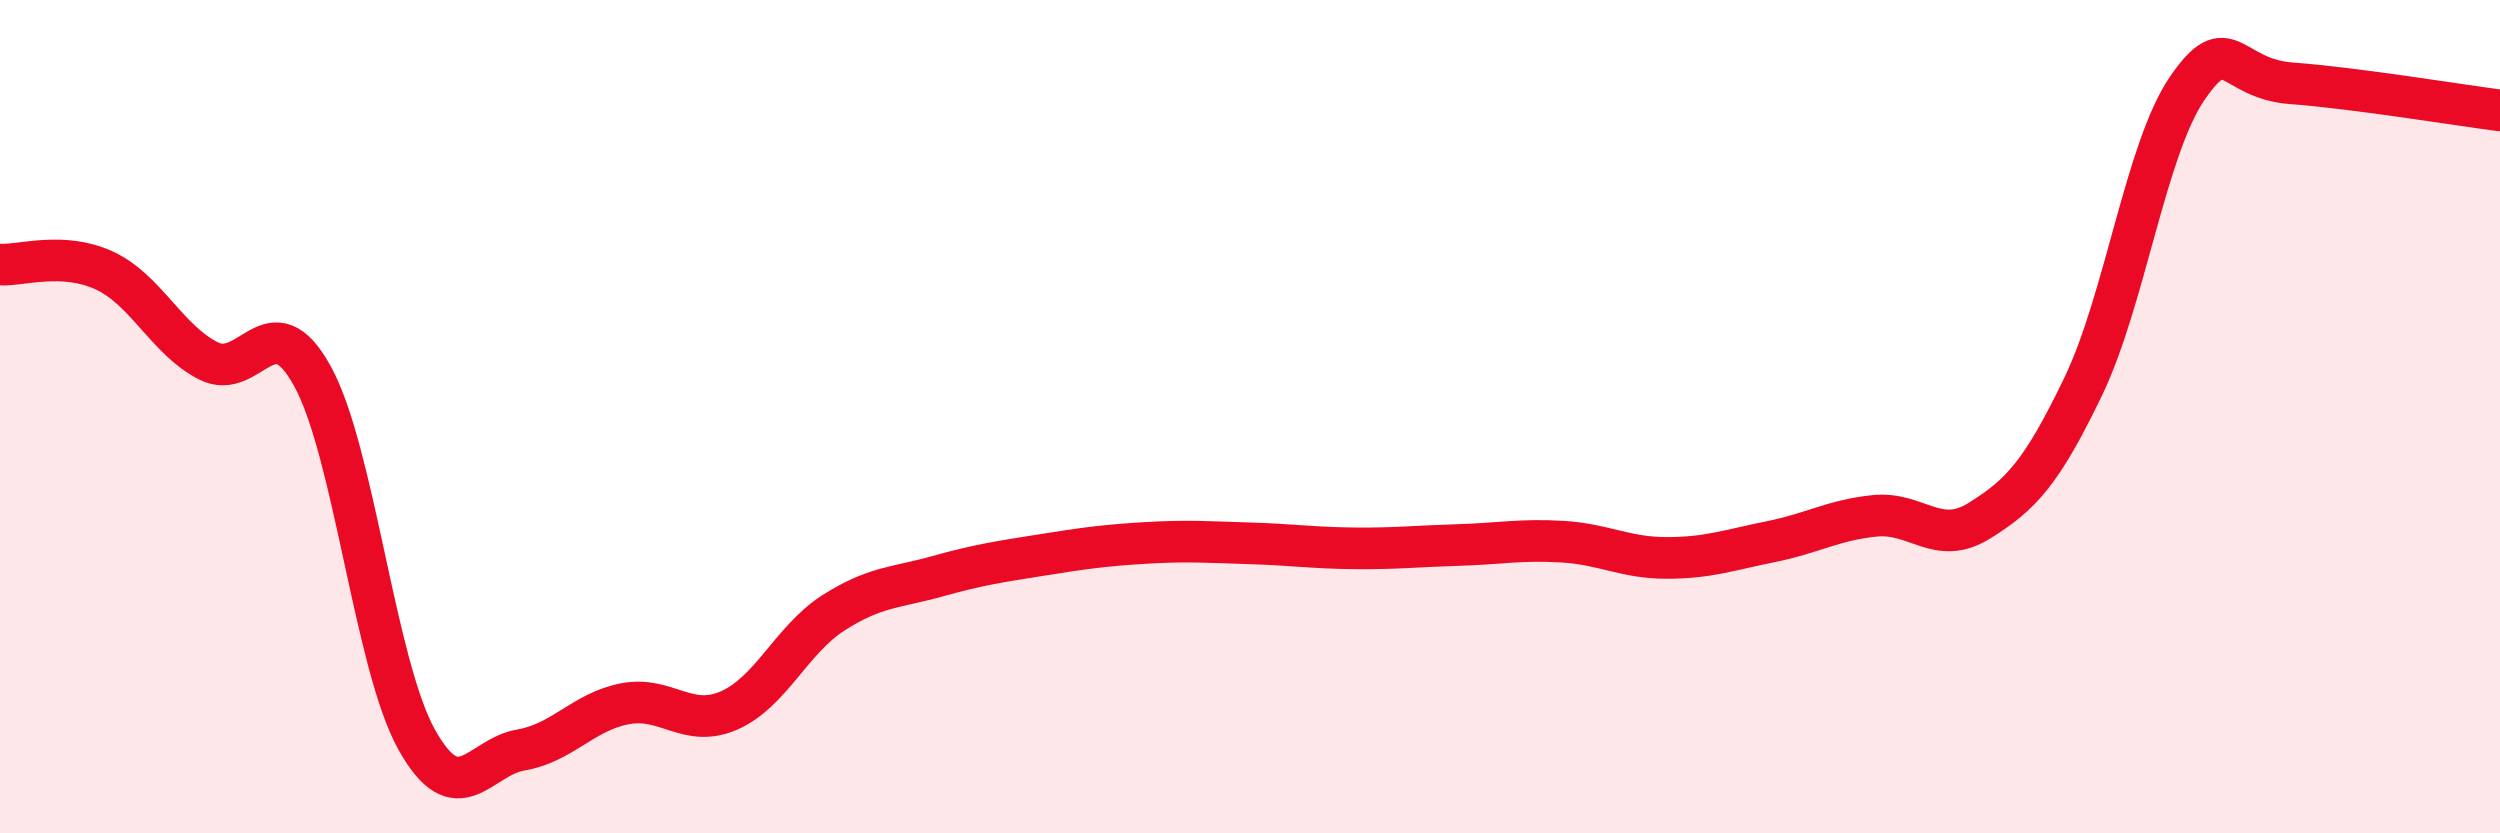 
    <svg width="60" height="20" viewBox="0 0 60 20" xmlns="http://www.w3.org/2000/svg">
      <path
        d="M 0,6.35 C 0.5,6.38 1.5,6.03 2.5,6.49 C 3.5,6.95 4,8.15 5,8.66 C 6,9.17 6.5,7.21 7.5,9.03 C 8.5,10.85 9,15.96 10,17.75 C 11,19.54 11.5,18.17 12.5,18 C 13.5,17.83 14,17.08 15,16.89 C 16,16.7 16.5,17.49 17.5,17.05 C 18.5,16.61 19,15.35 20,14.71 C 21,14.07 21.5,14.11 22.5,13.83 C 23.5,13.55 24,13.48 25,13.32 C 26,13.16 26.5,13.09 27.5,13.03 C 28.5,12.97 29,13.01 30,13.04 C 31,13.07 31.5,13.15 32.5,13.16 C 33.5,13.17 34,13.11 35,13.08 C 36,13.05 36.5,12.94 37.5,13 C 38.5,13.06 39,13.39 40,13.39 C 41,13.39 41.5,13.2 42.5,13 C 43.5,12.8 44,12.48 45,12.38 C 46,12.28 46.5,13.12 47.5,12.5 C 48.5,11.88 49,11.35 50,9.27 C 51,7.19 51.5,3.56 52.5,2.11 C 53.5,0.66 53.5,1.89 55,2 C 56.5,2.11 59,2.52 60,2.65L60 20L0 20Z"
        fill="#EB0A25"
        opacity="0.1"
        stroke-linecap="round"
        stroke-linejoin="round"
      />
      <path
        d="M 0,6.35 C 0.5,6.38 1.5,6.03 2.5,6.49 C 3.5,6.95 4,8.15 5,8.66 C 6,9.17 6.5,7.21 7.5,9.03 C 8.5,10.85 9,15.96 10,17.75 C 11,19.54 11.5,18.17 12.5,18 C 13.5,17.83 14,17.08 15,16.89 C 16,16.7 16.5,17.49 17.5,17.05 C 18.5,16.61 19,15.35 20,14.71 C 21,14.07 21.5,14.11 22.5,13.83 C 23.5,13.55 24,13.48 25,13.32 C 26,13.16 26.5,13.09 27.5,13.03 C 28.5,12.97 29,13.01 30,13.04 C 31,13.07 31.5,13.15 32.5,13.16 C 33.5,13.17 34,13.11 35,13.08 C 36,13.05 36.5,12.94 37.5,13 C 38.5,13.06 39,13.39 40,13.39 C 41,13.39 41.5,13.2 42.5,13 C 43.5,12.8 44,12.48 45,12.38 C 46,12.28 46.5,13.12 47.5,12.5 C 48.5,11.88 49,11.35 50,9.27 C 51,7.19 51.5,3.56 52.5,2.11 C 53.5,0.66 53.5,1.89 55,2 C 56.5,2.11 59,2.52 60,2.65"
        stroke="#EB0A25"
        stroke-width="1"
        fill="none"
        stroke-linecap="round"
        stroke-linejoin="round"
      />
    </svg>
  